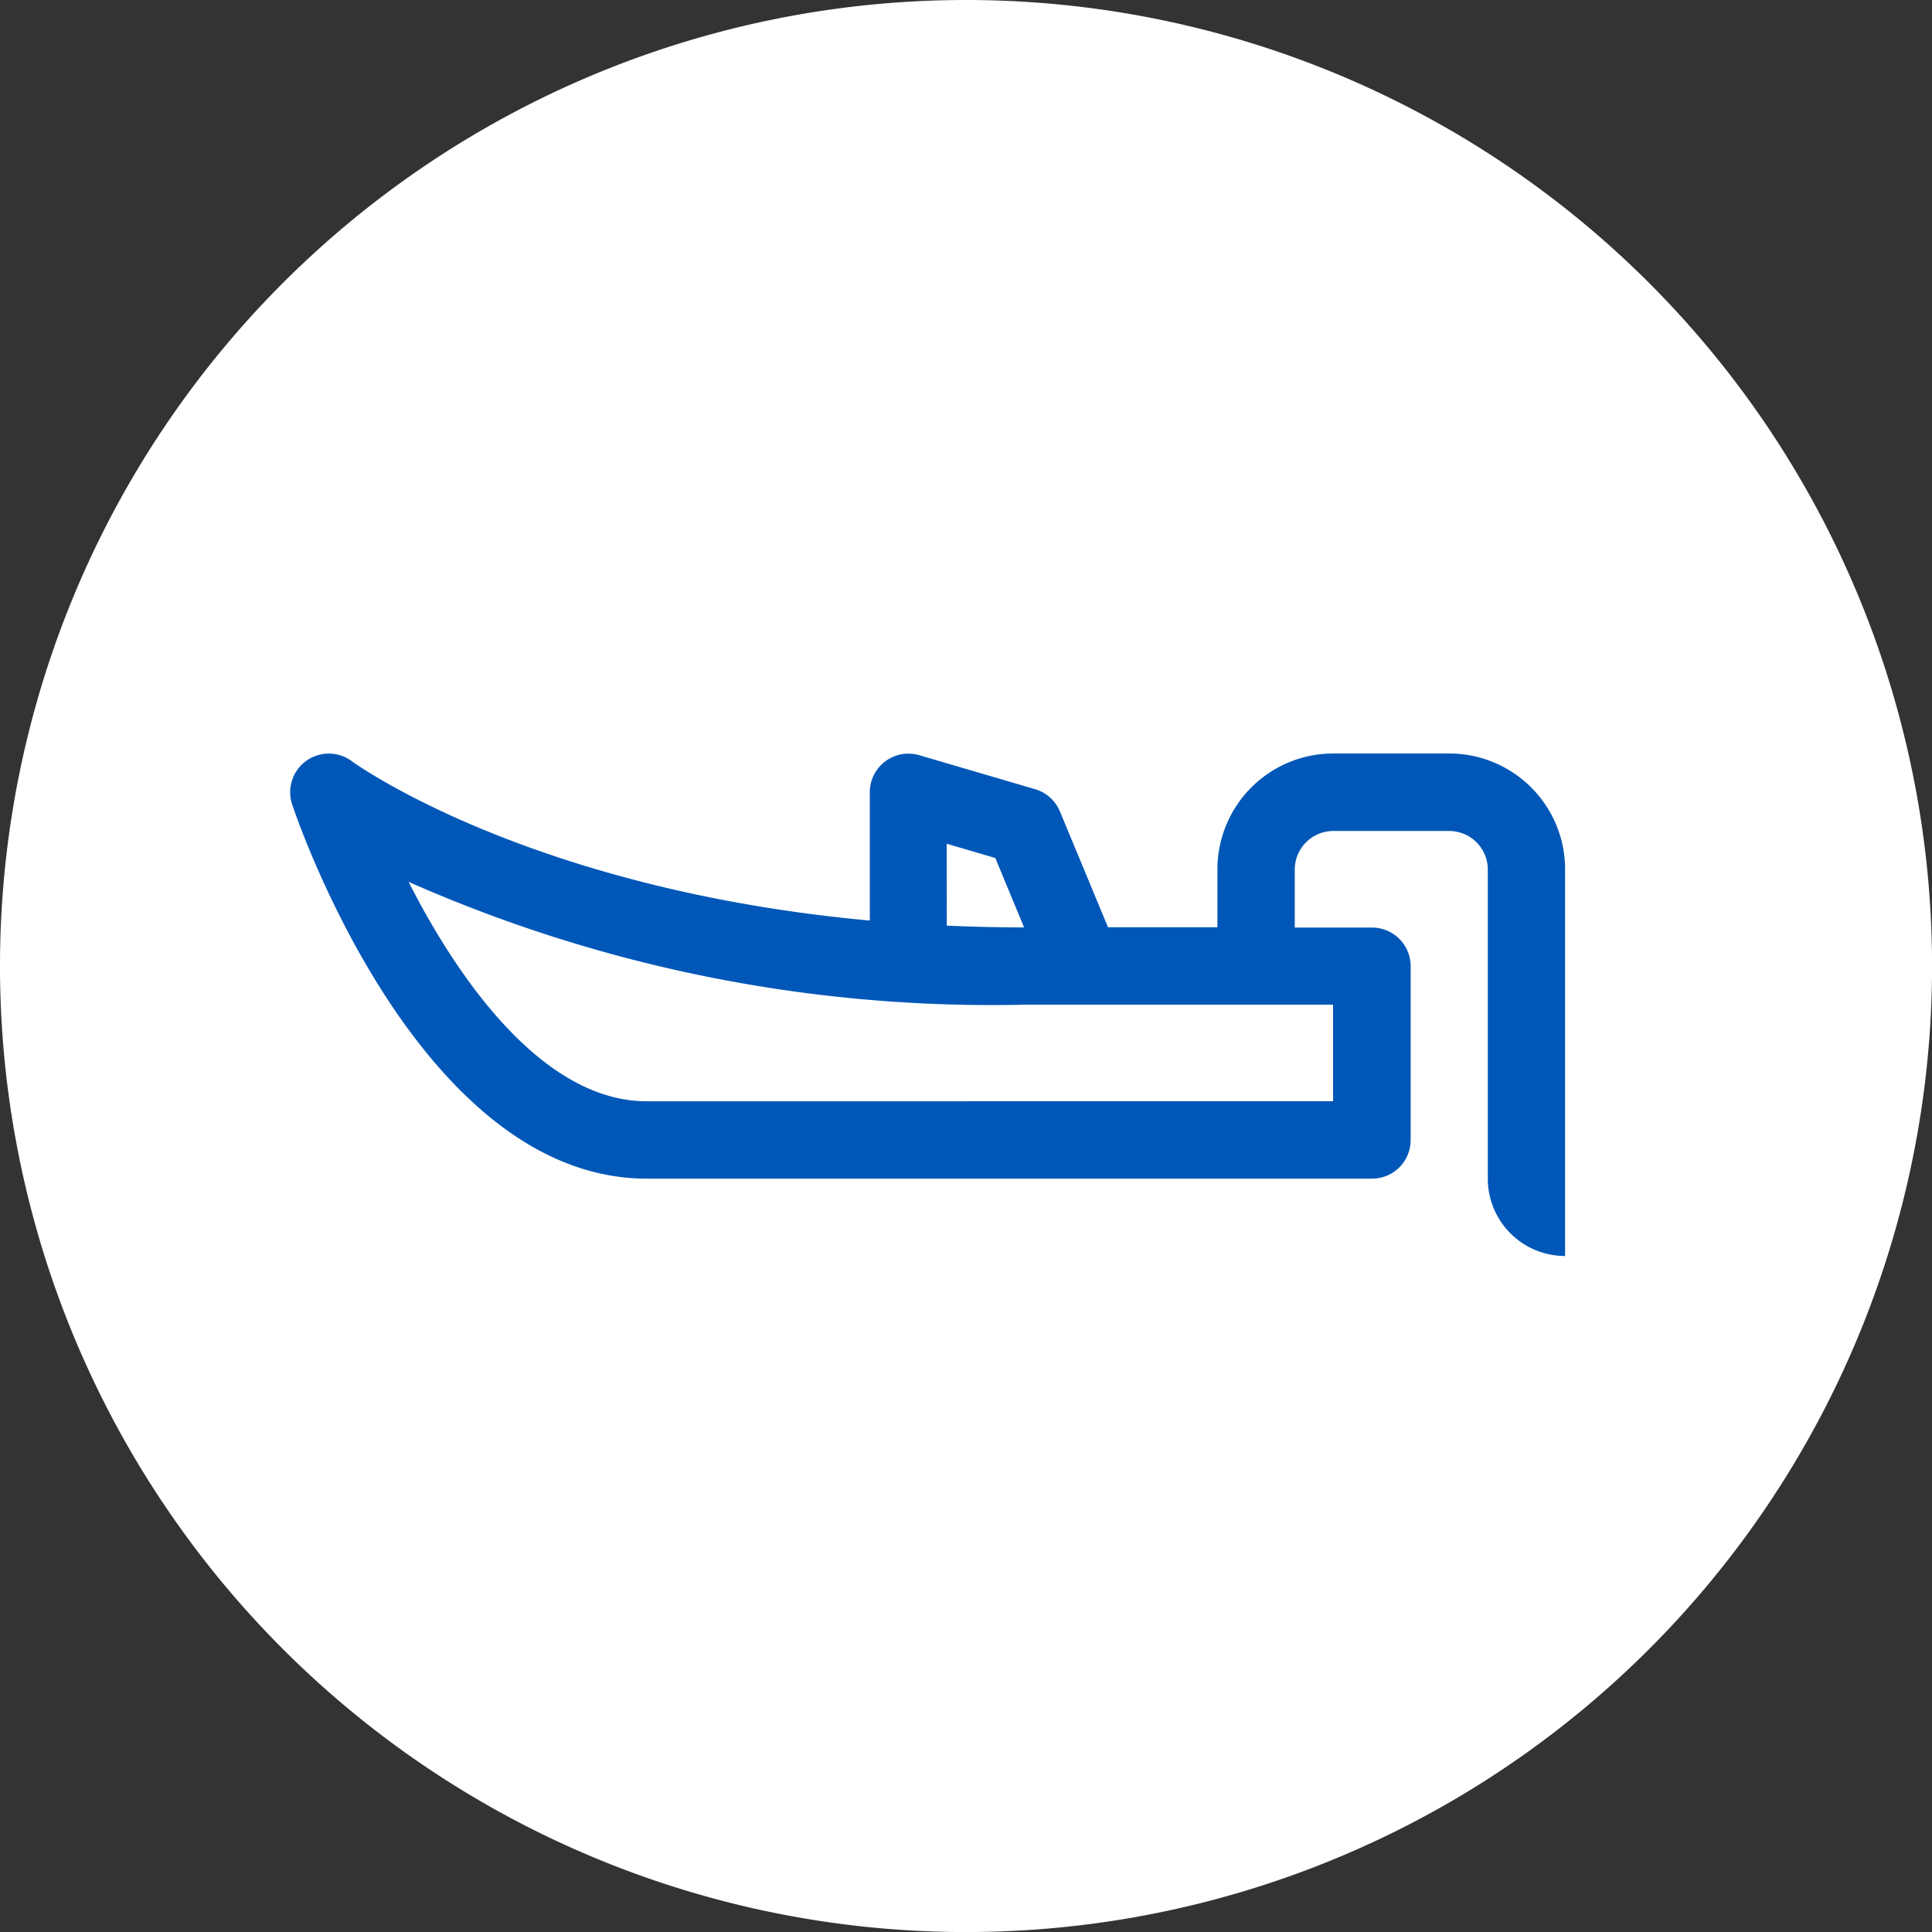 <svg id="Group_32" data-name="Group 32" xmlns="http://www.w3.org/2000/svg" width="38.371" height="38.371" viewBox="0 0 38.371 38.371">
  <rect x="0" y="0" width="38.371" height="38.371" fill="#333333" stroke="none"/>
  <g id="Group_31" data-name="Group 31" transform="translate(0 0)">
    <g id="Group_30" data-name="Group 30">
      <path id="Path_156" data-name="Path 156" d="M644.686,429.75a19.186,19.186,0,1,0,19.186,19.186,19.186,19.186,0,0,0-19.186-19.186Z" transform="translate(-625.5 -429.75)" fill="#fff"/>
    </g>
  </g>
  <path id="Path_157" data-name="Path 157" d="M659.323,457.83h-2.3a2.3,2.3,0,0,0-2.3,2.3v1.151h-2.173l-.955-2.3a.766.766,0,0,0-.493-.442l-2.3-.675a.767.767,0,0,0-.983.736v2.548c-6.78-.622-10.246-3.134-10.285-3.163a.767.767,0,0,0-1.187.858c.1.3,2.529,7.431,7.047,7.431h14.4a.767.767,0,0,0,.767-.767v-3.453a.768.768,0,0,0-.767-.767h-1.535v-1.151a.767.767,0,0,1,.767-.767h2.3a.768.768,0,0,1,.767.767v6.139a1.535,1.535,0,0,0,1.535,1.535v-7.674A2.3,2.3,0,0,0,659.323,457.83Zm-9.977,1.792.966.284.571,1.378h0c-.528,0-1.038-.013-1.535-.035Zm7.674,5.115H643.387c-2.031,0-3.717-2.365-4.728-4.358a28.61,28.61,0,0,0,12.222,2.44h6.139Z" transform="translate(-630.544 -442.865)" fill="#0057b8"/>
</svg>
